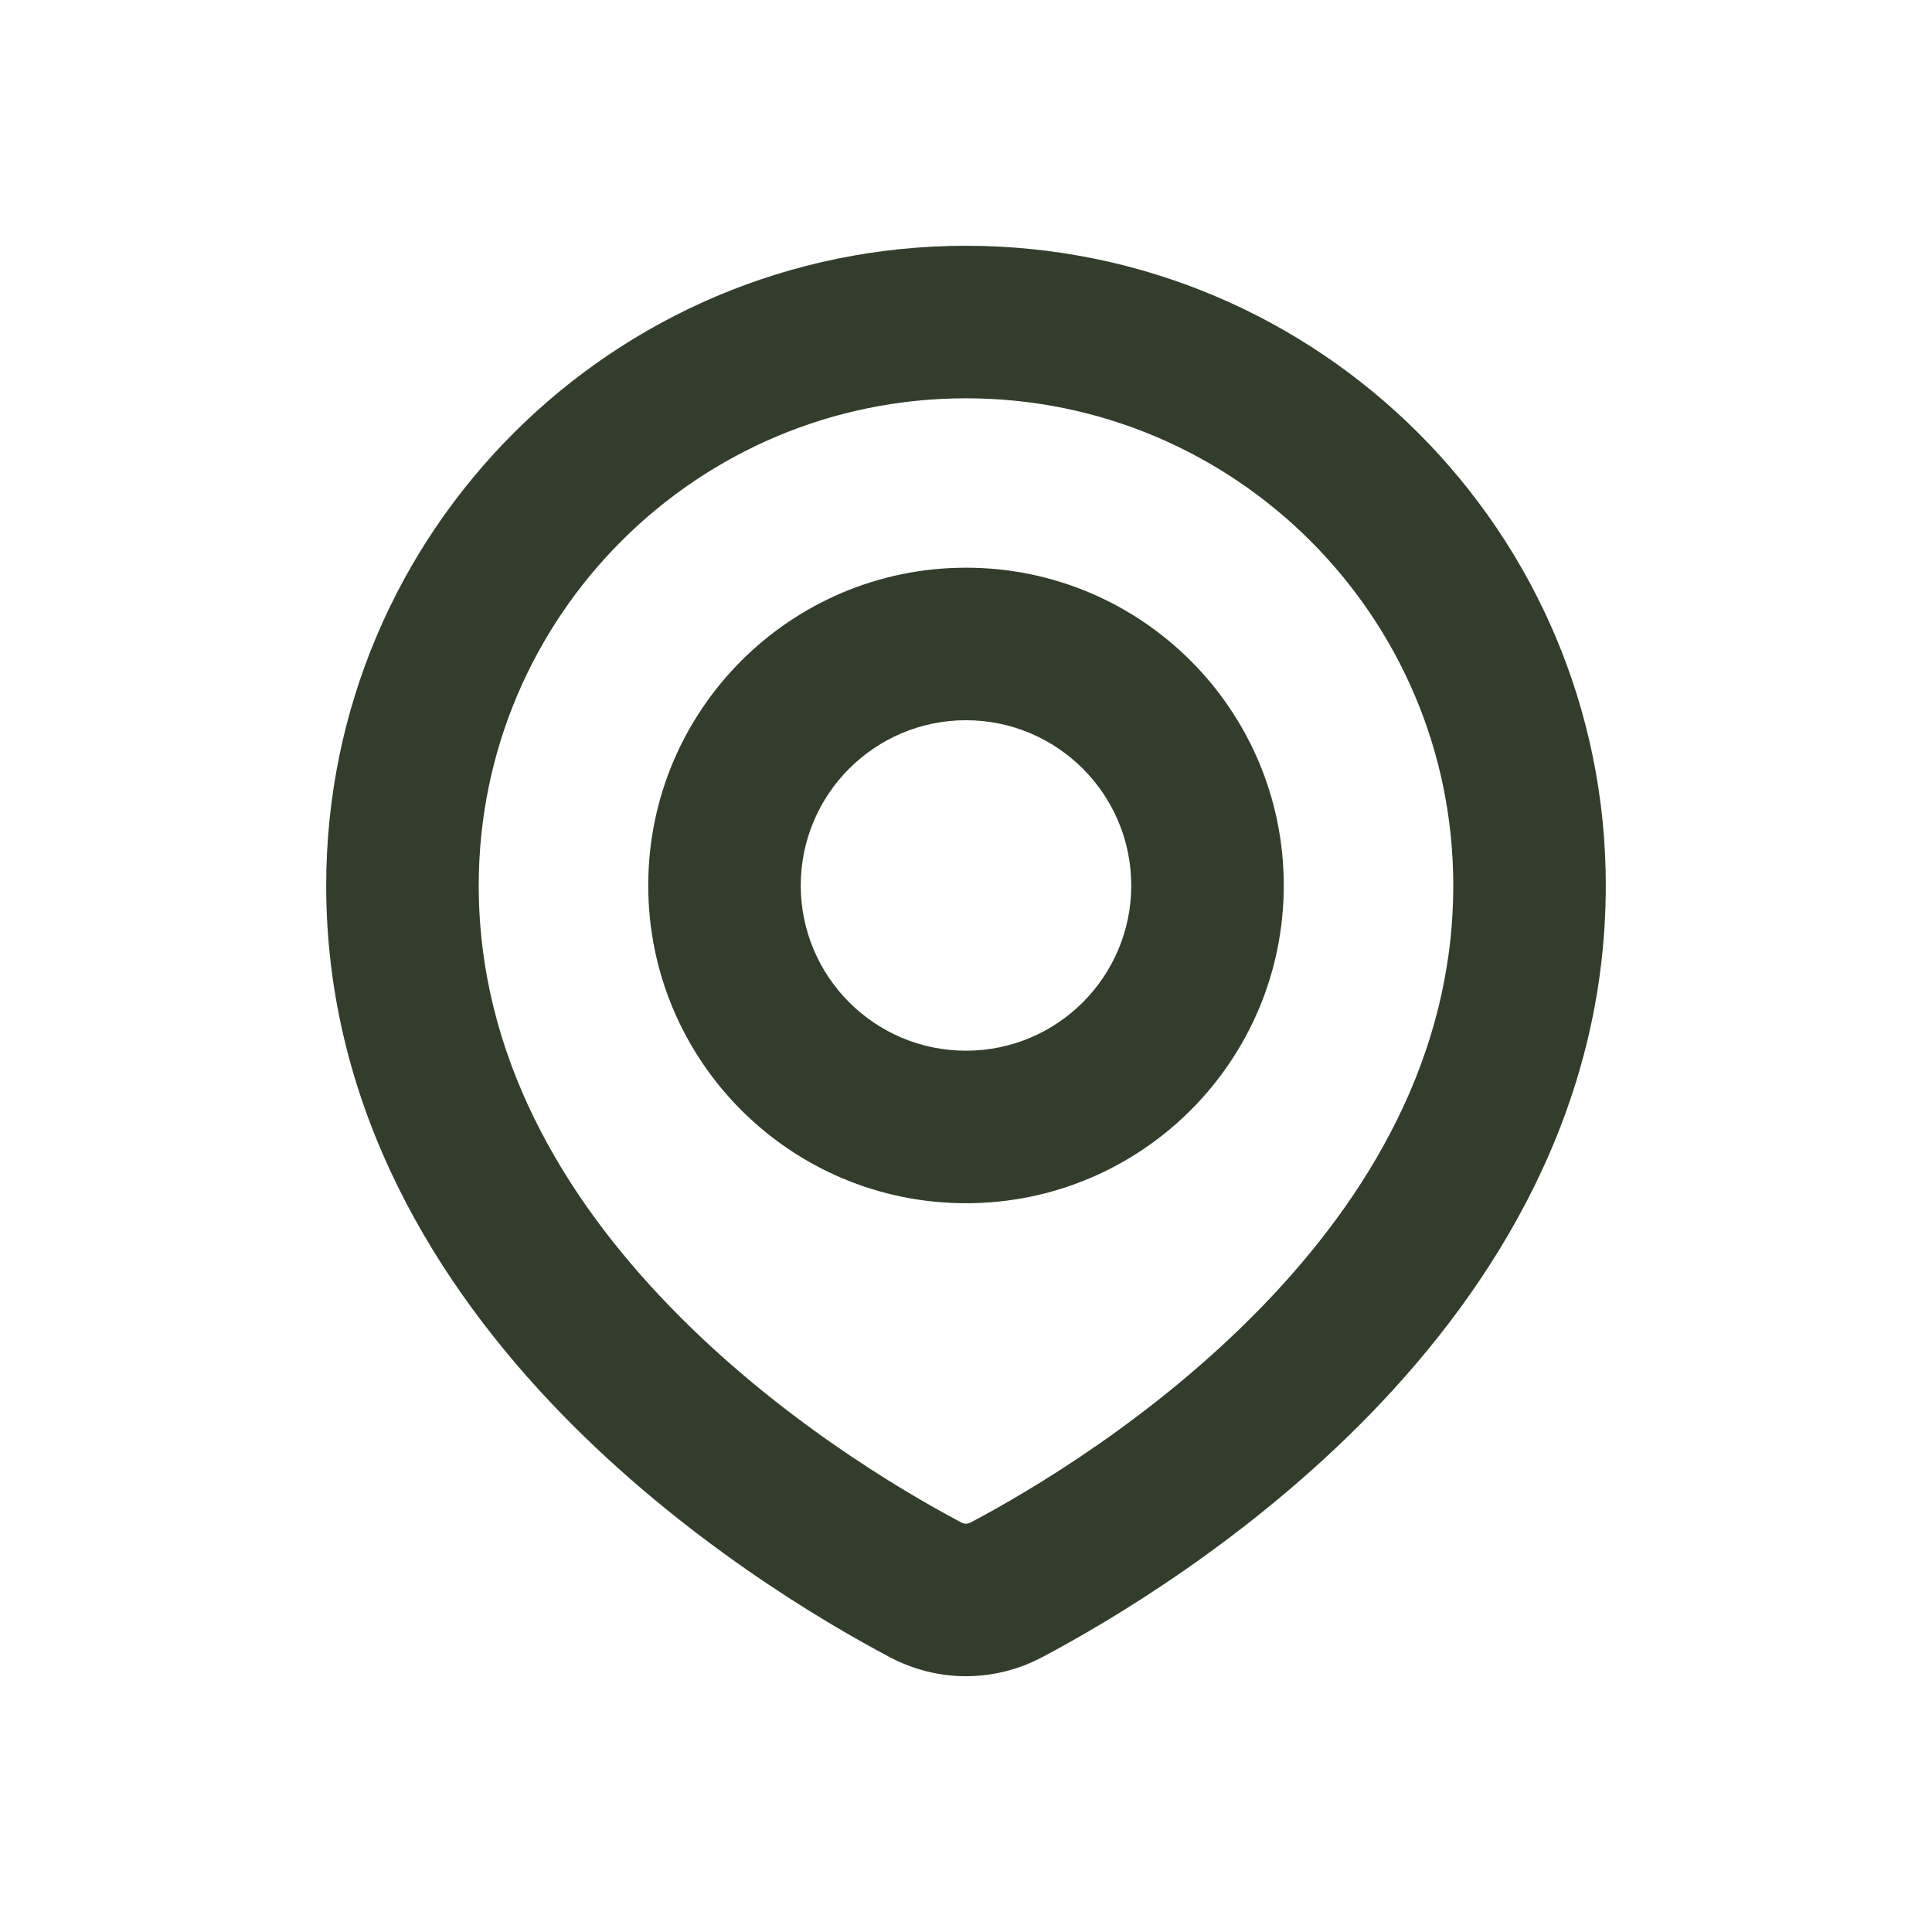 <svg width="19" height="19" viewBox="0 0 19 19" fill="none" xmlns="http://www.w3.org/2000/svg">
<path d="M9.5 3.167V2.417V3.167ZM15.042 8.708H15.792V8.708L15.042 8.708ZM9.898 15.635L10.25 16.297L10.25 16.297L9.898 15.635ZM9.102 15.635L8.75 16.297L8.75 16.297L9.102 15.635ZM3.958 8.708L3.208 8.708V8.708H3.958ZM7.125 8.708L6.375 8.708V8.708H7.125ZM11.875 8.708H12.625V8.708L11.875 8.708ZM9.5 3.167V3.917C12.146 3.917 14.292 6.062 14.292 8.708L15.042 8.708L15.792 8.708C15.792 5.233 12.975 2.417 9.5 2.417V3.167ZM15.042 8.708H14.292C14.292 10.383 13.459 11.77 12.408 12.853C11.358 13.936 10.148 14.654 9.547 14.972L9.898 15.635L10.25 16.297C10.919 15.943 12.281 15.138 13.485 13.897C14.689 12.655 15.792 10.915 15.792 8.708H15.042ZM9.898 15.635L9.547 14.972C9.515 14.989 9.485 14.989 9.453 14.972L9.102 15.635L8.75 16.297C9.222 16.547 9.778 16.547 10.25 16.297L9.898 15.635ZM9.102 15.635L9.453 14.972C8.852 14.654 7.642 13.936 6.592 12.853C5.542 11.77 4.708 10.383 4.708 8.708H3.958H3.208C3.208 10.915 4.311 12.655 5.515 13.897C6.719 15.138 8.081 15.943 8.75 16.297L9.102 15.635ZM3.958 8.708L4.708 8.708C4.708 6.062 6.854 3.917 9.5 3.917V3.167V2.417C6.025 2.417 3.208 5.233 3.208 8.708L3.958 8.708ZM9.5 6.333V5.583C7.774 5.583 6.375 6.982 6.375 8.708L7.125 8.708L7.875 8.708C7.875 7.811 8.603 7.083 9.5 7.083V6.333ZM7.125 8.708H6.375C6.375 10.434 7.774 11.833 9.5 11.833V11.083V10.333C8.603 10.333 7.875 9.605 7.875 8.708H7.125ZM9.5 11.083V11.833C11.226 11.833 12.625 10.434 12.625 8.708H11.875H11.125C11.125 9.605 10.398 10.333 9.5 10.333V11.083ZM11.875 8.708L12.625 8.708C12.625 6.982 11.226 5.583 9.5 5.583V6.333V7.083C10.397 7.083 11.125 7.811 11.125 8.708L11.875 8.708Z" fill="#323E2B"/>
</svg>
